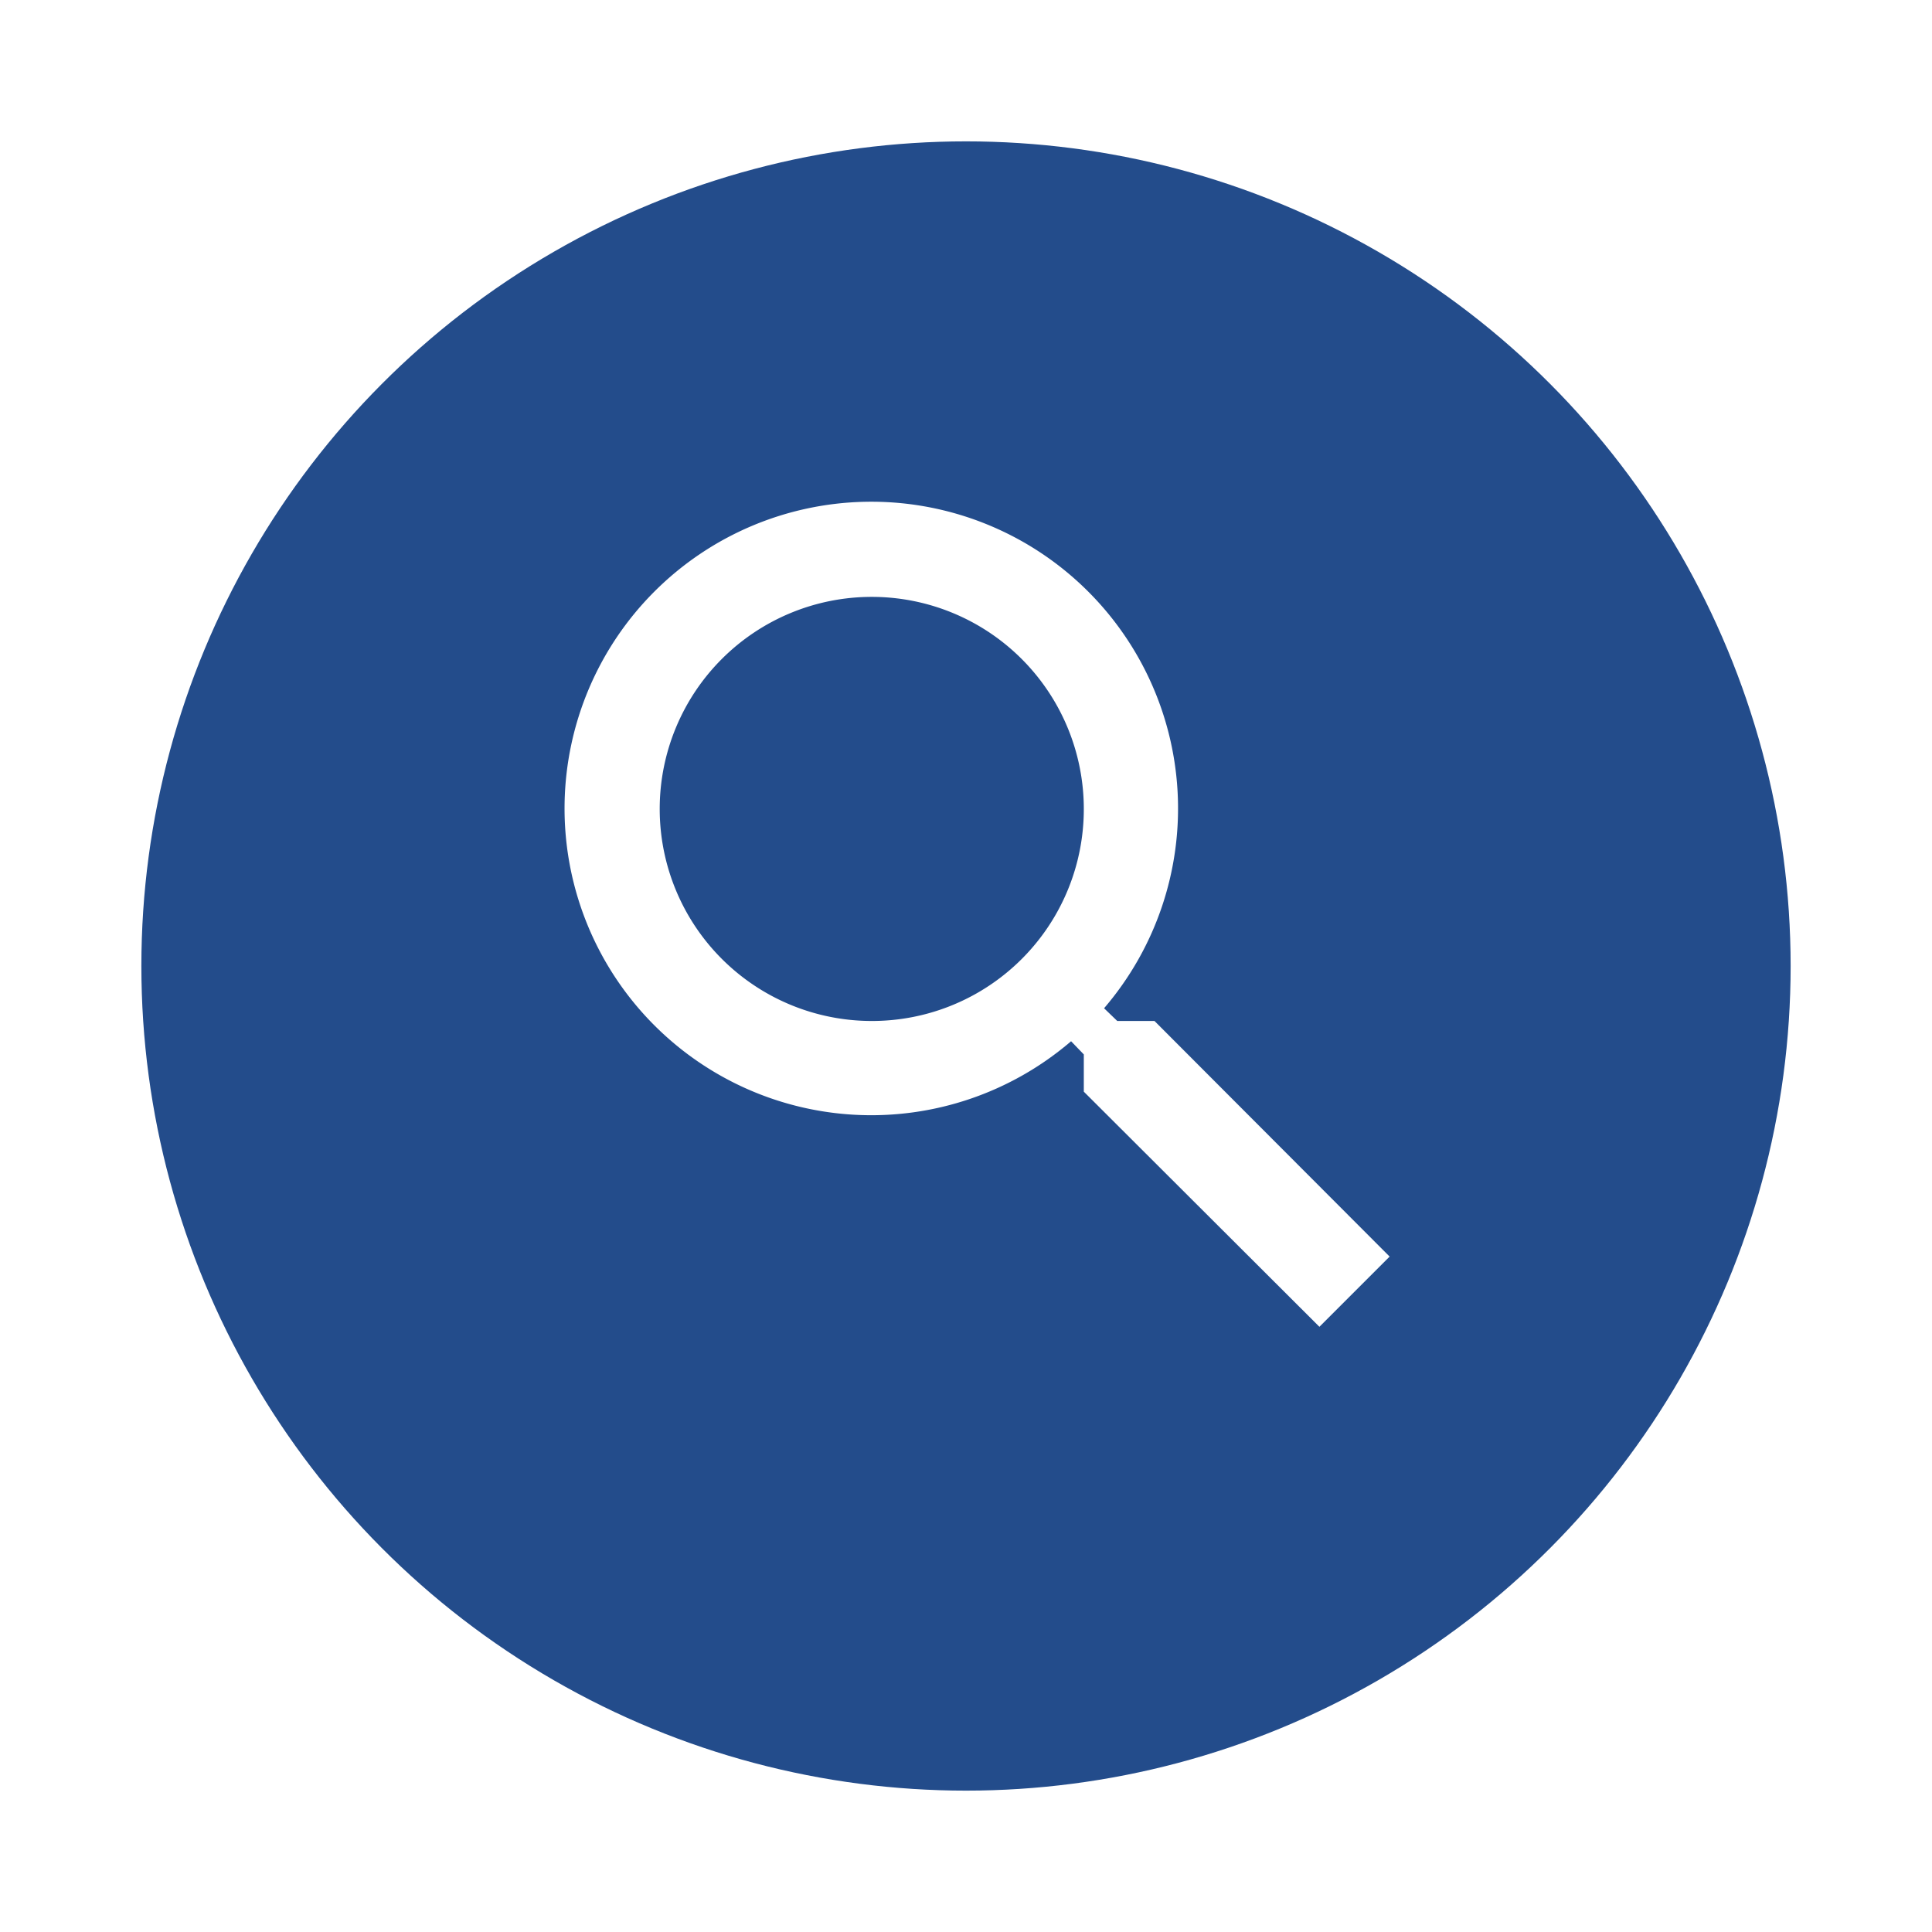 <svg xmlns="http://www.w3.org/2000/svg" xmlns:xlink="http://www.w3.org/1999/xlink" width="123" height="123" viewBox="0 0 123 123">
  <defs>
    <style>
      .cls-1 {
        fill: #234c8b;
      }

      .cls-2 {
        fill: #fff;
      }

      .cls-3 {
        filter: url(#Ellipse_1);
      }
    </style>
    <filter id="Ellipse_1" x="0" y="0" width="123" height="123" filterUnits="userSpaceOnUse">
      <feOffset dy="3" input="SourceAlpha"/>
      <feGaussianBlur stdDeviation="3" result="blur"/>
      <feFlood flood-opacity="0.161"/>
      <feComposite operator="in" in2="blur"/>
      <feComposite in="SourceGraphic"/>
    </filter>
  </defs>
  <g id="Improve_Discovery" data-name="Improve Discovery" transform="translate(-622 -1034)">
    <g class="cls-3" transform="matrix(1, 0, 0, 1, 622, 1034)">
      <circle id="Ellipse_1-2" data-name="Ellipse 1" class="cls-1" cx="52.5" cy="52.5" r="52.5" transform="translate(9 6)"/>
    </g>
    <path id="ic_zoom_in_24px" class="cls-2" d="M40.5,36H38.13l-.84-.81a19.529,19.529,0,1,0-2.1,2.1l.81.84V40.5L51,55.47,55.47,51Zm-18,0A13.5,13.5,0,1,1,36,22.5,13.482,13.482,0,0,1,22.5,36Z" transform="translate(655 1063)"/>
  </g>
</svg>
